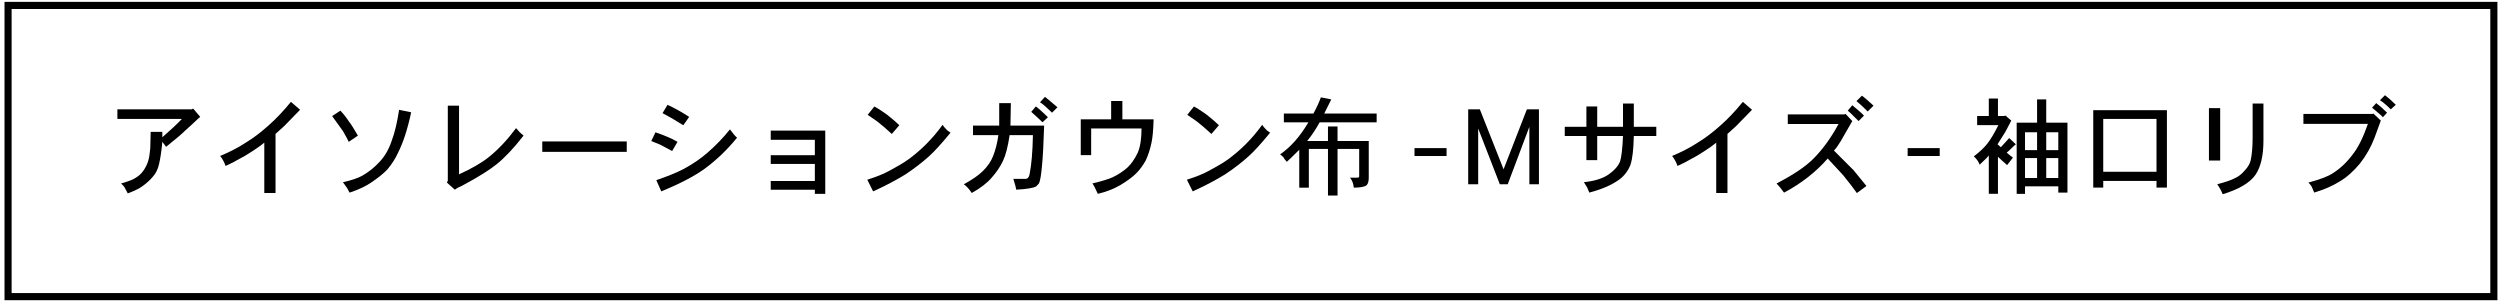 <?xml version="1.0" encoding="utf-8"?>
<!-- Generator: Adobe Illustrator 12.0.0, SVG Export Plug-In  -->
<!DOCTYPE svg PUBLIC "-//W3C//DTD SVG 1.1//EN" "http://www.w3.org/Graphics/SVG/1.1/DTD/svg11.dtd">
<svg  version="1.1" xmlns="http://www.w3.org/2000/svg" xmlns:xlink="http://www.w3.org/1999/xlink" xmlns:a="http://ns.adobe.com/AdobeSVGViewerExtensions/3.0/"
	 width="352" height="43" viewBox="-0.636 -0.264 352 43" enable-background="new -0.636 -0.264 352 43" xml:space="preserve">
<defs>
</defs>
<path d="M0,0v42h351V0H0z M350,1c0,0.964,0,39.036,0,40c-0.996,0-348.004,0-349,0C1,40.036,1,1.964,1,1C1.996,1,349.004,1,350,1z"/>
<g>
	<g>
		<path d="M15.892,15.133H26.38l0.176-0.117l0.996,1.172c-0.195,0.156-0.41,0.352-0.645,0.586s-0.703,0.664-1.406,1.289
			c-0.508,0.508-1.426,1.289-2.754,2.344l-0.527-0.703c-0.117,1.289-0.273,2.344-0.469,3.164c-0.156,0.703-0.449,1.289-0.879,1.758
			c-0.391,0.469-0.859,0.898-1.406,1.289c-0.391,0.313-1.094,0.664-2.109,1.055c-0.273-0.508-0.43-0.801-0.469-0.879
			s-0.195-0.254-0.469-0.527c0.977-0.273,1.641-0.527,1.992-0.762c0.469-0.273,0.84-0.605,1.113-0.996
			c0.313-0.43,0.547-0.898,0.703-1.406c0.117-0.352,0.215-0.938,0.293-1.758l0.059-2.344h1.641v0.762
			c1.172-1.016,2.09-1.875,2.754-2.578h-9.082V15.133z"/>
		<path d="M39.388,17.477l-1.23,1.113v8.32h-1.582v-7.09c-0.547,0.469-1.465,1.094-2.754,1.875c-1.172,0.664-2.07,1.133-2.695,1.406
			c-0.195-0.547-0.449-1.016-0.762-1.406c1.406-0.586,2.637-1.23,3.691-1.934c0.977-0.586,2.031-1.387,3.164-2.402
			c1.016-0.898,2.051-1.992,3.105-3.281l1.289,1.113L39.388,17.477z"/>
		<path d="M46.126,16.078l1.172-0.762c0.469,0.508,0.879,1.035,1.23,1.582c0.234,0.273,0.645,0.918,1.23,1.934l-1.289,0.879
			c-0.117-0.273-0.391-0.781-0.82-1.523L46.126,16.078z M48.587,26.859c-0.117-0.195-0.234-0.41-0.352-0.645l-0.586-0.82
			c1.211-0.273,2.129-0.586,2.754-0.938c0.938-0.547,1.738-1.191,2.402-1.934c0.742-0.781,1.309-1.758,1.699-2.93
			c0.43-1.133,0.781-2.598,1.055-4.395l1.699,0.352c-0.508,2.383-1.133,4.297-1.875,5.742c-0.352,0.781-0.84,1.543-1.465,2.285
			c-0.508,0.547-1.25,1.152-2.227,1.816C50.911,25.941,49.876,26.43,48.587,26.859z"/>
		<path d="M62.415,25.16V14.613h1.582v9.668c1.797-0.82,3.184-1.621,4.16-2.402c1.328-1.055,2.617-2.422,3.867-4.102
			c0.313,0.391,0.664,0.742,1.055,1.055c-1.367,1.758-2.637,3.105-3.809,4.043c-1.016,0.82-2.617,1.816-4.805,2.988
			c-0.469,0.195-0.82,0.391-1.055,0.586l-1.113-0.996L62.415,25.16z"/>
		<path d="M87.61,21.117H75.716v-1.465H87.61V21.117z"/>
		<path d="M94.759,19.711L93.997,21l-1.641-0.879c-0.078-0.039-0.508-0.215-1.289-0.527l0.586-1.23
			C93.021,18.832,94.056,19.281,94.759,19.711z M102.142,17.953c0.391,0.547,0.723,0.938,0.996,1.172
			c-1.367,1.68-2.871,3.125-4.512,4.336c-1.445,1.055-3.496,2.129-6.152,3.223l-0.703-1.582c1.602-0.547,2.891-1.074,3.867-1.582
			c1.289-0.703,2.402-1.465,3.34-2.285C100.149,20.219,101.204,19.125,102.142,17.953z M96.399,16.195l-0.82,1.172
			c-1.328-0.82-2.305-1.387-2.93-1.699l0.703-1.172C94.368,14.965,95.384,15.531,96.399,16.195z"/>
		<path d="M107.884,19.418v-1.289h7.676v8.906h-1.465v-0.586h-6.211v-1.23h6.211v-2.402h-6.211v-1.23h6.211v-2.168H107.884z"/>
		<path d="M132.083,17.309c0.117,0.195,0.273,0.391,0.469,0.586c0.117,0.156,0.332,0.332,0.645,0.527
			c-1.289,1.563-2.285,2.656-2.988,3.281c-0.938,0.859-2.051,1.719-3.34,2.578c-1.328,0.82-2.852,1.621-4.57,2.402l-0.82-1.641
			c1.328-0.43,2.305-0.82,2.93-1.172c1.328-0.703,2.285-1.27,2.871-1.699c0.898-0.664,1.719-1.367,2.461-2.109
			C130.599,19.203,131.38,18.285,132.083,17.309z M125.989,17.367l-1.055,1.23c-0.859-0.781-1.445-1.289-1.758-1.523
			c-0.078-0.078-0.215-0.186-0.41-0.322s-0.41-0.283-0.645-0.439s-0.43-0.293-0.586-0.41l0.938-1.172
			c0.43,0.234,0.811,0.469,1.143,0.703s0.557,0.391,0.674,0.469C125.071,16.527,125.638,17.016,125.989,17.367z"/>
		<path d="M139.935,18.766h-3.574v-1.348h3.691v-3.164h1.64l-0.059,3.164h4.746c-0.078,2.5-0.176,4.355-0.293,5.566
			c-0.117,1.328-0.254,2.168-0.41,2.52c0,0.039-0.137,0.195-0.41,0.469c-0.391,0.234-1.328,0.391-2.813,0.469
			c-0.039-0.273-0.176-0.781-0.41-1.523h1.699c0.313,0,0.508-0.215,0.586-0.645c0.273-1.367,0.43-3.203,0.469-5.508h-3.281
			c-0.234,1.602-0.547,2.813-0.938,3.633s-0.917,1.602-1.581,2.344c-0.625,0.742-1.563,1.465-2.813,2.168
			c-0.352-0.547-0.723-0.957-1.113-1.23c1.211-0.664,2.109-1.289,2.695-1.875c0.664-0.664,1.133-1.348,1.406-2.051
			C139.524,20.895,139.778,19.898,139.935,18.766z M144.563,15.484l0.645-0.762c0.078,0.039,0.293,0.215,0.645,0.527
			s0.703,0.645,1.055,0.996l-0.762,0.703c-0.117-0.117-0.313-0.303-0.586-0.557S144.953,15.836,144.563,15.484z M148.254,14.84
			l-0.762,0.762c-0.273-0.273-0.586-0.566-0.938-0.879s-0.605-0.508-0.762-0.586l0.703-0.762
			C146.613,13.453,147.199,13.941,148.254,14.84z"/>
		<path d="M155.813,16.539v-2.578h1.582v2.578h4.395c-0.039,1.484-0.137,2.578-0.293,3.281c-0.195,0.938-0.469,1.777-0.82,2.52
			c-0.391,0.703-0.84,1.309-1.348,1.816s-1.25,1.055-2.227,1.641c-0.938,0.547-1.992,0.957-3.164,1.23
			c-0.313-0.703-0.566-1.191-0.762-1.465c1.328-0.313,2.285-0.605,2.871-0.879c0.742-0.352,1.426-0.801,2.051-1.348
			c0.547-0.508,1.035-1.211,1.465-2.109c0.352-0.82,0.527-1.953,0.527-3.398H153v3.75h-1.465v-5.039H155.813z"/>
		<path d="M177.082,17.309c0.117,0.195,0.273,0.391,0.469,0.586c0.117,0.156,0.332,0.332,0.645,0.527
			c-1.289,1.563-2.285,2.656-2.988,3.281c-0.938,0.859-2.051,1.719-3.34,2.578c-1.328,0.82-2.852,1.621-4.57,2.402l-0.82-1.641
			c1.328-0.43,2.305-0.82,2.93-1.172c1.328-0.703,2.285-1.27,2.871-1.699c0.898-0.664,1.719-1.367,2.461-2.109
			C175.598,19.203,176.379,18.285,177.082,17.309z M170.988,17.367l-1.055,1.23c-0.859-0.781-1.445-1.289-1.758-1.523
			c-0.078-0.078-0.215-0.186-0.41-0.322s-0.41-0.283-0.645-0.439s-0.43-0.293-0.586-0.41l0.938-1.172
			c0.43,0.234,0.811,0.469,1.143,0.703s0.557,0.391,0.674,0.469C170.07,16.527,170.637,17.016,170.988,17.367z"/>
		<path d="M186.809,13.734l-0.996,1.992h7.383v1.23h-8.027c-0.508,0.938-1.094,1.816-1.758,2.637h2.93v-2.051h1.348v2.051h4.395
			v5.156c0,0.508-0.098,0.859-0.293,1.055c-0.273,0.234-0.879,0.352-1.816,0.352c-0.039-0.547-0.215-1.016-0.527-1.406h1.055
			c0.078,0,0.137-0.02,0.176-0.059s0.059-0.078,0.059-0.117v-3.867h-3.047v6.563h-1.348v-6.563h-2.695v5.449h-1.348v-5.332
			c-0.82,0.82-1.406,1.387-1.758,1.699c-0.273-0.313-0.43-0.527-0.469-0.645c-0.156-0.156-0.313-0.293-0.469-0.41
			c1.484-1.016,2.813-2.52,3.984-4.512h-3.457v-1.23h4.16c0.43-0.781,0.781-1.543,1.055-2.285L186.809,13.734z"/>
		<path d="M198.527,20.59h4.512v1.113h-4.512V20.59z"/>
		<path d="M206.086,25.68V15.133h1.641l3.34,8.438l3.281-8.438h1.699V25.68h-1.348v-8.086l-3.047,8.086h-1.113l-3.047-7.852v7.852
			H206.086z"/>
		<path d="M227.883,17.594v-3.281h1.523v3.281h3.164v1.289h-3.164c-0.039,1.875-0.195,3.223-0.469,4.043
			c-0.313,0.82-0.82,1.504-1.523,2.051c-1.055,0.781-2.48,1.406-4.277,1.875c-0.039-0.117-0.088-0.234-0.146-0.352
			s-0.107-0.234-0.146-0.352c-0.039-0.078-0.195-0.332-0.469-0.762c1.523-0.156,2.695-0.527,3.516-1.113
			c0.781-0.547,1.309-1.152,1.582-1.816c0.195-0.625,0.332-1.816,0.41-3.574h-3.633v3.398h-1.523v-3.398h-3.047v-1.289h3.047v-2.871
			h1.523v2.871H227.883z"/>
		<path d="M243.82,17.477l-1.23,1.113v8.32h-1.582v-7.09c-0.547,0.469-1.465,1.094-2.754,1.875c-1.172,0.664-2.07,1.133-2.695,1.406
			c-0.195-0.547-0.449-1.016-0.762-1.406c1.406-0.586,2.637-1.23,3.691-1.934c0.977-0.586,2.031-1.387,3.164-2.402
			c1.016-0.898,2.051-1.992,3.105-3.281l1.289,1.113L243.82,17.477z"/>
		<path d="M251.086,15.844h7.91l0.234-0.059l0.938,0.996c-0.547,0.938-0.918,1.582-1.113,1.934s-0.352,0.625-0.469,0.82
			c-0.078,0.117-0.195,0.303-0.352,0.557s-0.371,0.537-0.645,0.85l2.754,2.754c0.586,0.703,1.191,1.445,1.816,2.227l-1.348,0.996
			c-0.43-0.625-1.074-1.465-1.934-2.52c-0.43-0.469-1.152-1.25-2.168-2.344c-1.68,1.914-3.73,3.516-6.152,4.805
			c-0.391-0.547-0.742-0.977-1.055-1.289c2.344-1.211,4.063-2.363,5.156-3.457c1.328-1.328,2.52-2.969,3.574-4.922h-7.148V15.844z
			 M261.809,16.02l-0.762,0.762c-0.156-0.156-0.313-0.313-0.469-0.469s-0.322-0.322-0.498-0.498s-0.361-0.342-0.557-0.498
			l0.645-0.762C261.066,15.297,261.613,15.785,261.809,16.02z M260.754,13.969l0.762-0.762c0.078,0.039,0.332,0.244,0.762,0.615
			s0.723,0.635,0.879,0.791l-0.82,0.82C261.672,14.77,261.145,14.281,260.754,13.969z"/>
		<path d="M267.961,20.59h4.512v1.113h-4.512V20.59z"/>
		<path d="M279.387,16.07v-2.461h1.289v2.461h0.879l0.176-0.059l0.82,0.703c-0.625,1.211-0.938,1.797-0.938,1.758l-0.996,1.582
			l0.469,0.41l1.172-1.289l0.938,0.879c-0.156,0.117-0.371,0.313-0.645,0.586s-0.488,0.469-0.645,0.586
			c0.313,0.273,0.605,0.508,0.879,0.703l-0.82,1.055c-0.625-0.547-1.055-0.938-1.289-1.172v5.215h-1.289v-5.391
			c-0.195,0.234-0.4,0.449-0.615,0.645s-0.439,0.41-0.674,0.645c-0.156-0.43-0.43-0.82-0.82-1.172
			c0.82-0.625,1.445-1.211,1.875-1.758c0.469-0.586,0.996-1.465,1.582-2.637h-2.988V16.07H279.387z M286.184,17.008v-3.281h1.289
			v3.281h2.988v9.844h-1.289v-0.879h-4.688v1.055h-1.172v-10.02H286.184z M286.184,20.875v-2.52h-1.699v2.52H286.184z
			 M286.184,24.801v-2.813h-1.699v2.813H286.184z M289.172,20.875v-2.52h-1.699v2.52H289.172z M289.172,24.801v-2.813h-1.699v2.813
			H289.172z"/>
		<path d="M294.094,26.148V15.25h10.371v10.898H303v-0.938h-7.5v0.938H294.094z M303,23.922V16.48h-7.5v7.441H303z"/>
		<path d="M310.383,22.34v-7.383h1.582v7.383H310.383z M312.316,27.086c-0.156-0.43-0.41-0.898-0.762-1.406
			c1.172-0.313,1.973-0.586,2.402-0.82c0.547-0.234,1.016-0.586,1.406-1.055c0.43-0.43,0.723-0.898,0.879-1.406
			c0.195-0.859,0.293-1.953,0.293-3.281v-4.805h1.523v5.215c0,2.109-0.371,3.711-1.113,4.805
			C316.164,25.465,314.621,26.383,312.316,27.086z"/>
		<path d="M323.684,15.777h9.727l0.117-0.059l1.055,0.996l-0.879,2.402c-0.508,1.328-1.191,2.539-2.051,3.633
			c-0.938,1.133-1.914,1.992-2.93,2.578c-0.938,0.586-2.109,1.094-3.516,1.523l-0.352-0.82c-0.039-0.078-0.098-0.166-0.176-0.264
			s-0.176-0.205-0.293-0.322c1.602-0.43,2.734-0.859,3.398-1.289c1.055-0.664,1.992-1.543,2.813-2.637
			c0.781-0.977,1.504-2.422,2.168-4.336h-9.082V15.777z M335.461,15.602l-0.586,0.645c-0.078-0.117-0.273-0.303-0.586-0.557
			s-0.625-0.518-0.938-0.791l0.586-0.645C334.406,14.605,334.914,15.055,335.461,15.602z M334.465,13.844l0.703-0.703
			c0.469,0.352,0.977,0.801,1.523,1.348l-0.703,0.645C335.441,14.586,334.934,14.156,334.465,13.844z"/>
	</g>
</g>
</svg>
